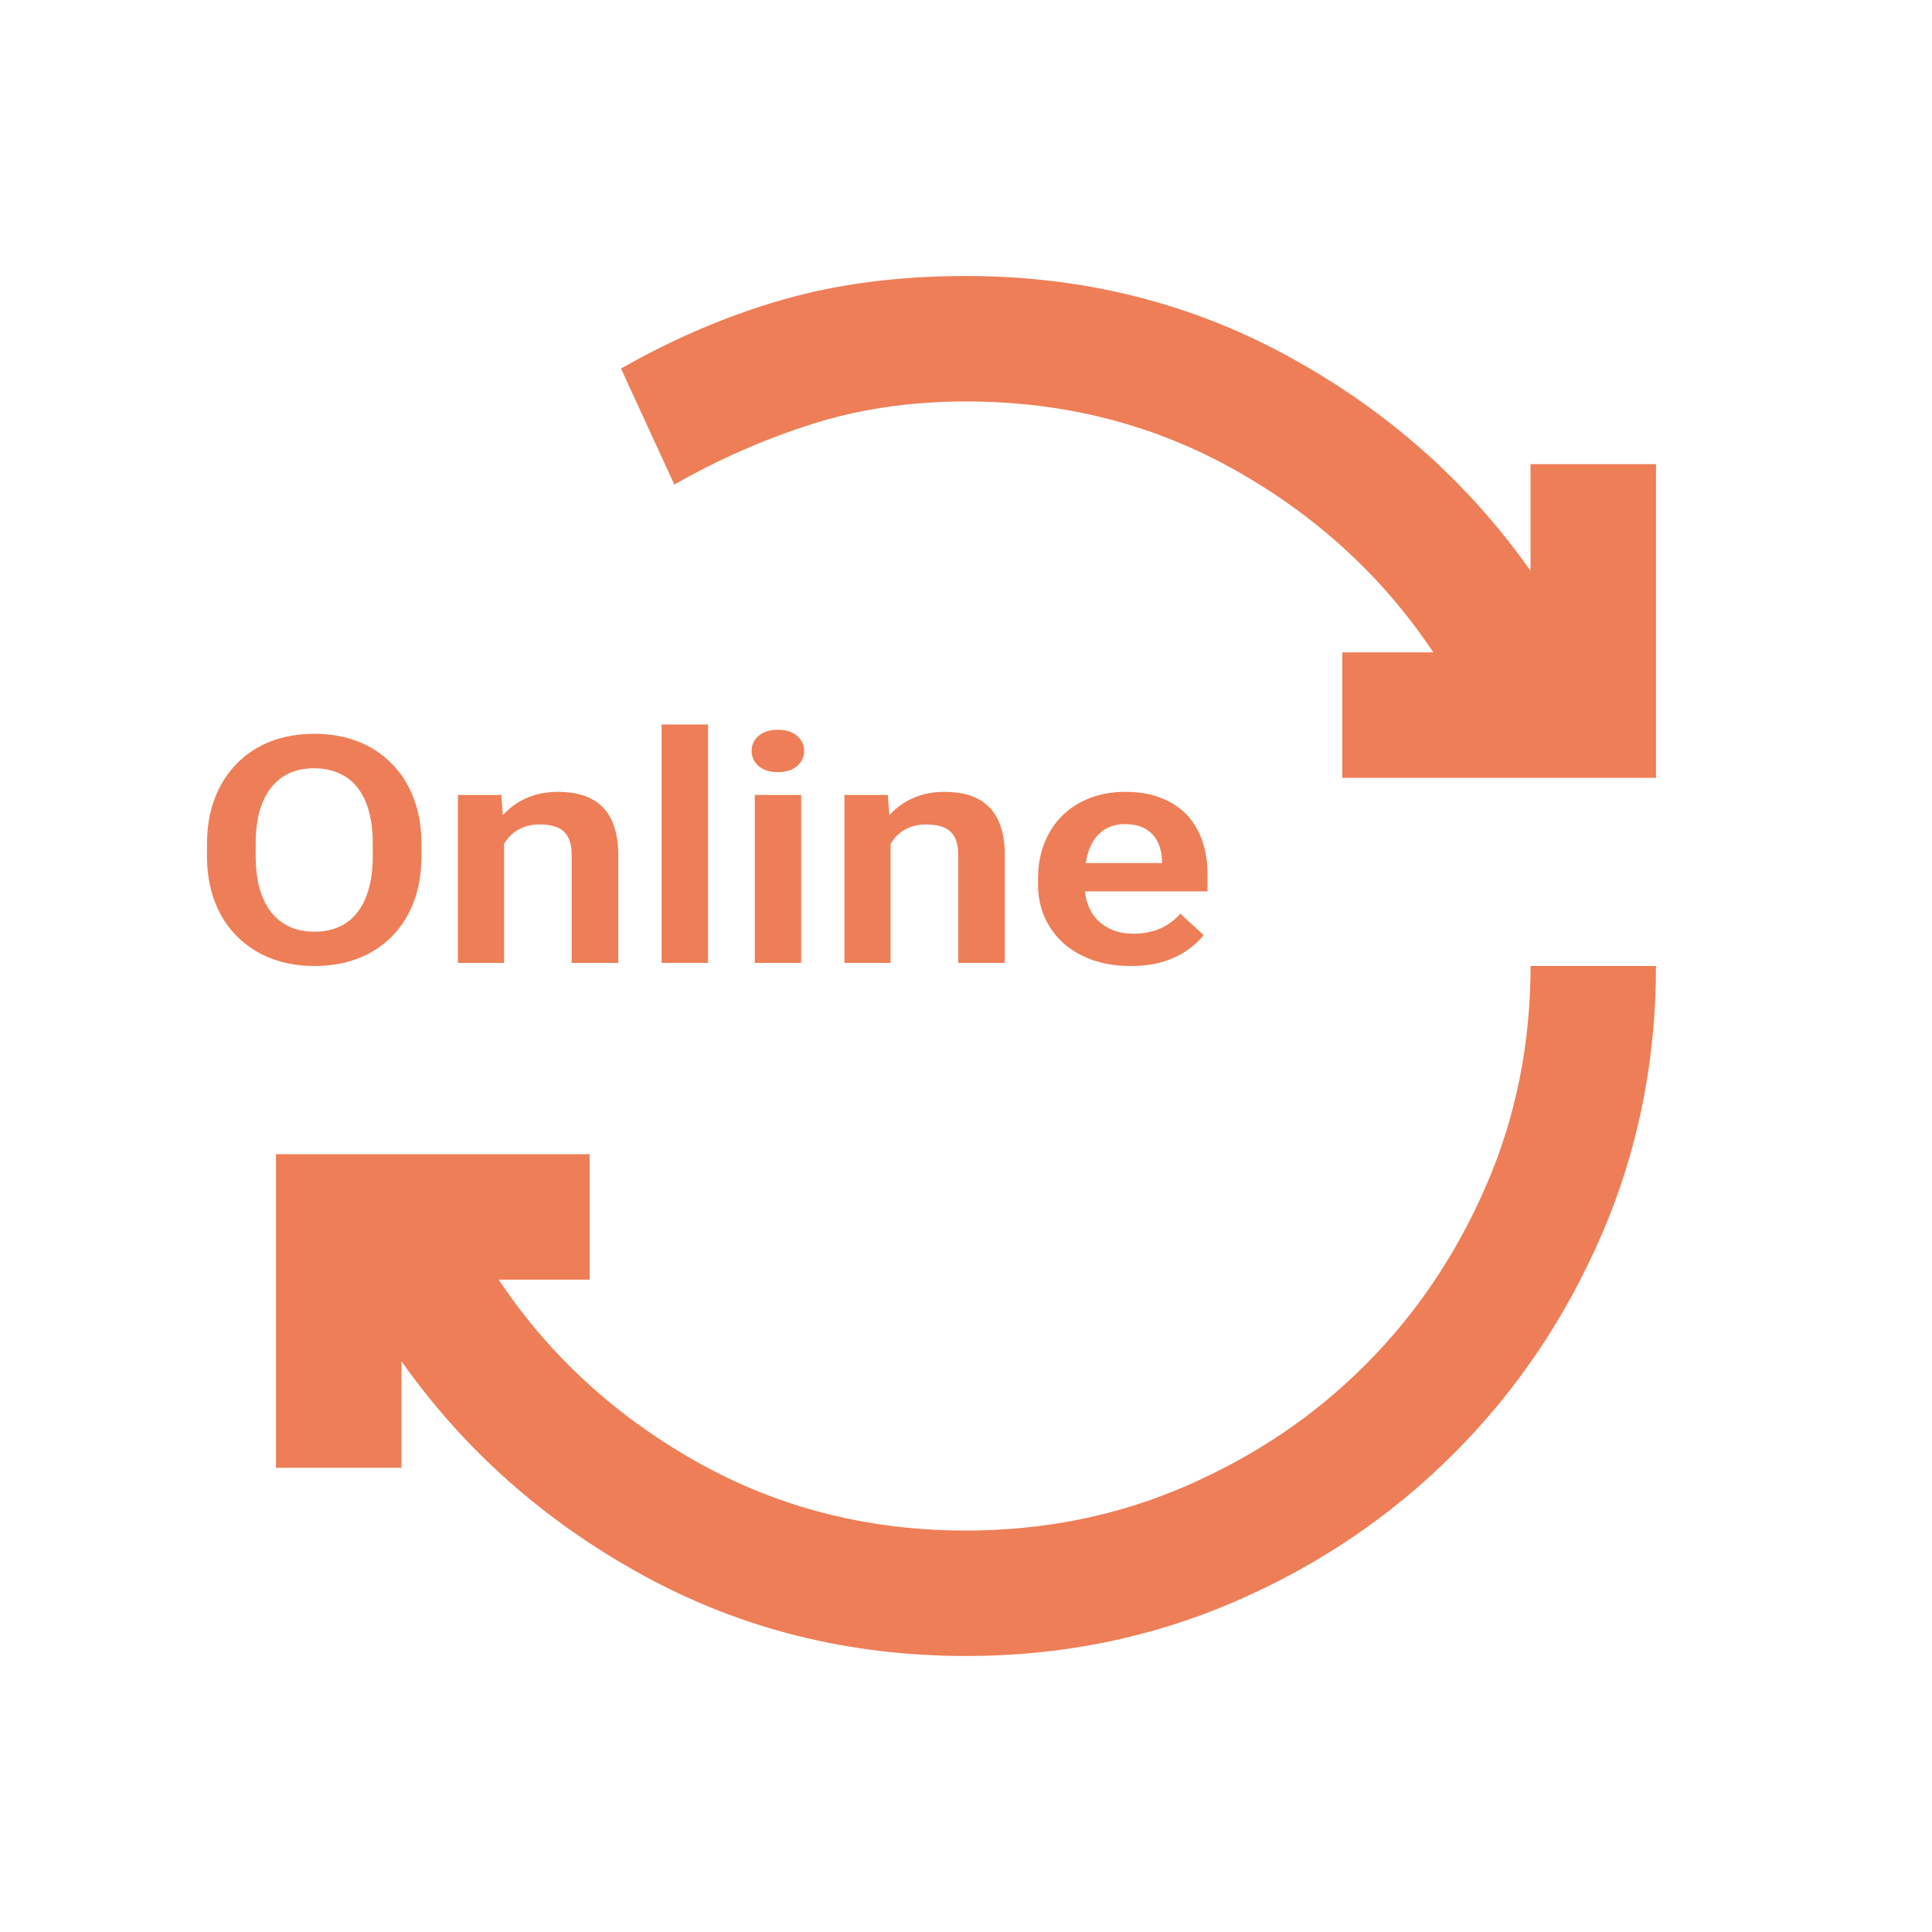 <?xml version="1.0" encoding="UTF-8"?>
<svg xmlns="http://www.w3.org/2000/svg" width="56" height="56" viewBox="0 0 56 56" fill="none">
  <mask id="mask0_23_626" style="mask-type:alpha" maskUnits="userSpaceOnUse" x="0" y="0" width="56" height="56">
    <rect width="56" height="56" fill="#D9D9D9"></rect>
  </mask>
  <g mask="url(#mask0_23_626)">
    <path d="M28 48C24.606 48 21.485 47.22 18.636 45.659C15.788 44.099 13.454 42.03 11.636 39.455V42.545H8V33.455H17.091V37.091H14.454C15.909 39.273 17.818 41.03 20.182 42.364C22.546 43.697 25.151 44.364 28 44.364C30.273 44.364 32.401 43.932 34.386 43.068C36.371 42.205 38.099 41.038 39.568 39.568C41.038 38.099 42.205 36.371 43.068 34.386C43.932 32.401 44.364 30.273 44.364 28H48C48 30.758 47.477 33.349 46.432 35.773C45.386 38.197 43.955 40.318 42.136 42.136C40.318 43.955 38.197 45.386 35.773 46.432C33.349 47.477 30.758 48 28 48ZM19.546 14.046L18 10.682C19.546 9.803 21.114 9.136 22.704 8.682C24.296 8.227 26.061 8 28 8C31.394 8 34.515 8.78 37.364 10.341C40.212 11.902 42.545 13.97 44.364 16.546V13.454H48V22.546H38.909V18.909H41.545C40.091 16.727 38.182 14.97 35.818 13.636C33.455 12.303 30.849 11.636 28 11.636C26.394 11.636 24.901 11.856 23.523 12.296C22.144 12.735 20.818 13.318 19.546 14.046Z" fill="#EE7E57"></path>
    <path d="M12.216 24.468V24.806C12.216 25.301 12.142 25.746 11.993 26.142C11.844 26.535 11.633 26.869 11.358 27.145C11.085 27.421 10.758 27.633 10.379 27.78C10 27.927 9.579 28 9.116 28C8.659 28 8.239 27.927 7.857 27.78C7.478 27.633 7.15 27.421 6.873 27.145C6.595 26.869 6.381 26.535 6.228 26.142C6.076 25.746 6 25.301 6 24.806V24.468C6 23.971 6.076 23.525 6.228 23.132C6.381 22.739 6.594 22.405 6.868 22.129C7.142 21.85 7.468 21.637 7.847 21.49C8.229 21.343 8.649 21.27 9.106 21.27C9.569 21.27 9.99 21.343 10.369 21.49C10.748 21.637 11.074 21.85 11.348 22.129C11.626 22.405 11.839 22.739 11.988 23.132C12.14 23.525 12.216 23.971 12.216 24.468ZM10.805 24.806V24.459C10.805 24.103 10.768 23.789 10.694 23.519C10.619 23.246 10.509 23.017 10.364 22.831C10.219 22.645 10.039 22.506 9.826 22.413C9.613 22.317 9.373 22.269 9.106 22.269C8.835 22.269 8.595 22.317 8.385 22.413C8.179 22.506 8.003 22.645 7.857 22.831C7.712 23.017 7.6 23.246 7.522 23.519C7.448 23.789 7.411 24.103 7.411 24.459V24.806C7.411 25.16 7.448 25.473 7.522 25.746C7.6 26.019 7.712 26.25 7.857 26.439C8.006 26.625 8.185 26.766 8.395 26.862C8.605 26.958 8.845 27.006 9.116 27.006C9.386 27.006 9.626 26.958 9.836 26.862C10.046 26.766 10.222 26.625 10.364 26.439C10.509 26.25 10.619 26.019 10.694 25.746C10.768 25.473 10.805 25.16 10.805 24.806Z" fill="#EE7E57"></path>
    <path d="M14.611 24.082V27.91H13.272V23.042H14.53L14.611 24.082ZM14.398 25.301H14.002C14.006 24.947 14.06 24.626 14.165 24.338C14.27 24.05 14.417 23.803 14.606 23.596C14.799 23.389 15.027 23.23 15.291 23.119C15.555 23.008 15.849 22.952 16.174 22.952C16.438 22.952 16.677 22.985 16.89 23.051C17.103 23.117 17.285 23.222 17.438 23.366C17.593 23.51 17.712 23.699 17.793 23.933C17.877 24.164 17.92 24.449 17.92 24.788V27.91H16.57V24.779C16.57 24.557 16.533 24.381 16.458 24.253C16.387 24.124 16.282 24.032 16.144 23.978C16.008 23.924 15.841 23.897 15.641 23.897C15.435 23.897 15.254 23.935 15.098 24.01C14.946 24.082 14.818 24.182 14.713 24.311C14.611 24.44 14.533 24.588 14.479 24.756C14.425 24.924 14.398 25.106 14.398 25.301Z" fill="#EE7E57"></path>
    <path d="M20.523 21V27.91H19.178V21H20.523Z" fill="#EE7E57"></path>
    <path d="M23.222 23.042V27.91H21.878V23.042H23.222ZM21.786 21.769C21.786 21.592 21.854 21.445 21.989 21.328C22.128 21.211 22.314 21.153 22.547 21.153C22.781 21.153 22.965 21.211 23.101 21.328C23.239 21.445 23.309 21.592 23.309 21.769C23.309 21.943 23.239 22.089 23.101 22.206C22.965 22.323 22.781 22.381 22.547 22.381C22.314 22.381 22.128 22.323 21.989 22.206C21.854 22.089 21.786 21.943 21.786 21.769Z" fill="#EE7E57"></path>
    <path d="M25.815 24.082V27.91H24.476V23.042H25.734L25.815 24.082ZM25.602 25.301H25.206C25.21 24.947 25.264 24.626 25.369 24.338C25.474 24.05 25.621 23.803 25.81 23.596C26.003 23.389 26.232 23.23 26.495 23.119C26.759 23.008 27.053 22.952 27.378 22.952C27.642 22.952 27.881 22.985 28.094 23.051C28.307 23.117 28.49 23.222 28.642 23.366C28.797 23.51 28.916 23.699 28.997 23.933C29.082 24.164 29.124 24.449 29.124 24.788V27.91H27.774V24.779C27.774 24.557 27.737 24.381 27.663 24.253C27.591 24.124 27.487 24.032 27.348 23.978C27.212 23.924 27.045 23.897 26.846 23.897C26.639 23.897 26.458 23.935 26.302 24.01C26.15 24.082 26.022 24.182 25.917 24.311C25.815 24.44 25.738 24.588 25.683 24.756C25.629 24.924 25.602 25.106 25.602 25.301Z" fill="#EE7E57"></path>
    <path d="M32.772 28C32.356 28 31.982 27.94 31.651 27.82C31.319 27.7 31.037 27.534 30.803 27.321C30.573 27.105 30.396 26.854 30.271 26.569C30.149 26.282 30.088 25.973 30.088 25.643V25.463C30.088 25.088 30.149 24.747 30.271 24.442C30.392 24.133 30.565 23.867 30.788 23.645C31.012 23.423 31.279 23.252 31.59 23.132C31.901 23.012 32.245 22.952 32.62 22.952C33.009 22.952 33.352 23.011 33.65 23.128C33.948 23.242 34.197 23.404 34.396 23.614C34.596 23.824 34.746 24.076 34.848 24.369C34.949 24.66 35 24.983 35 25.337V25.836H30.697V25.017H33.681V24.927C33.674 24.738 33.633 24.566 33.559 24.41C33.484 24.251 33.369 24.125 33.214 24.032C33.058 23.936 32.857 23.888 32.61 23.888C32.41 23.888 32.236 23.927 32.087 24.005C31.942 24.08 31.82 24.188 31.722 24.329C31.627 24.467 31.556 24.632 31.509 24.824C31.462 25.016 31.438 25.229 31.438 25.463V25.643C31.438 25.847 31.468 26.036 31.529 26.209C31.593 26.384 31.686 26.535 31.808 26.664C31.933 26.79 32.082 26.889 32.255 26.961C32.431 27.03 32.63 27.064 32.853 27.064C33.134 27.064 33.388 27.016 33.615 26.92C33.845 26.821 34.044 26.676 34.214 26.484L34.888 27.105C34.773 27.255 34.618 27.399 34.422 27.537C34.229 27.675 33.995 27.787 33.721 27.874C33.447 27.958 33.131 28 32.772 28Z" fill="#EE7E57"></path>
  </g>
</svg>
